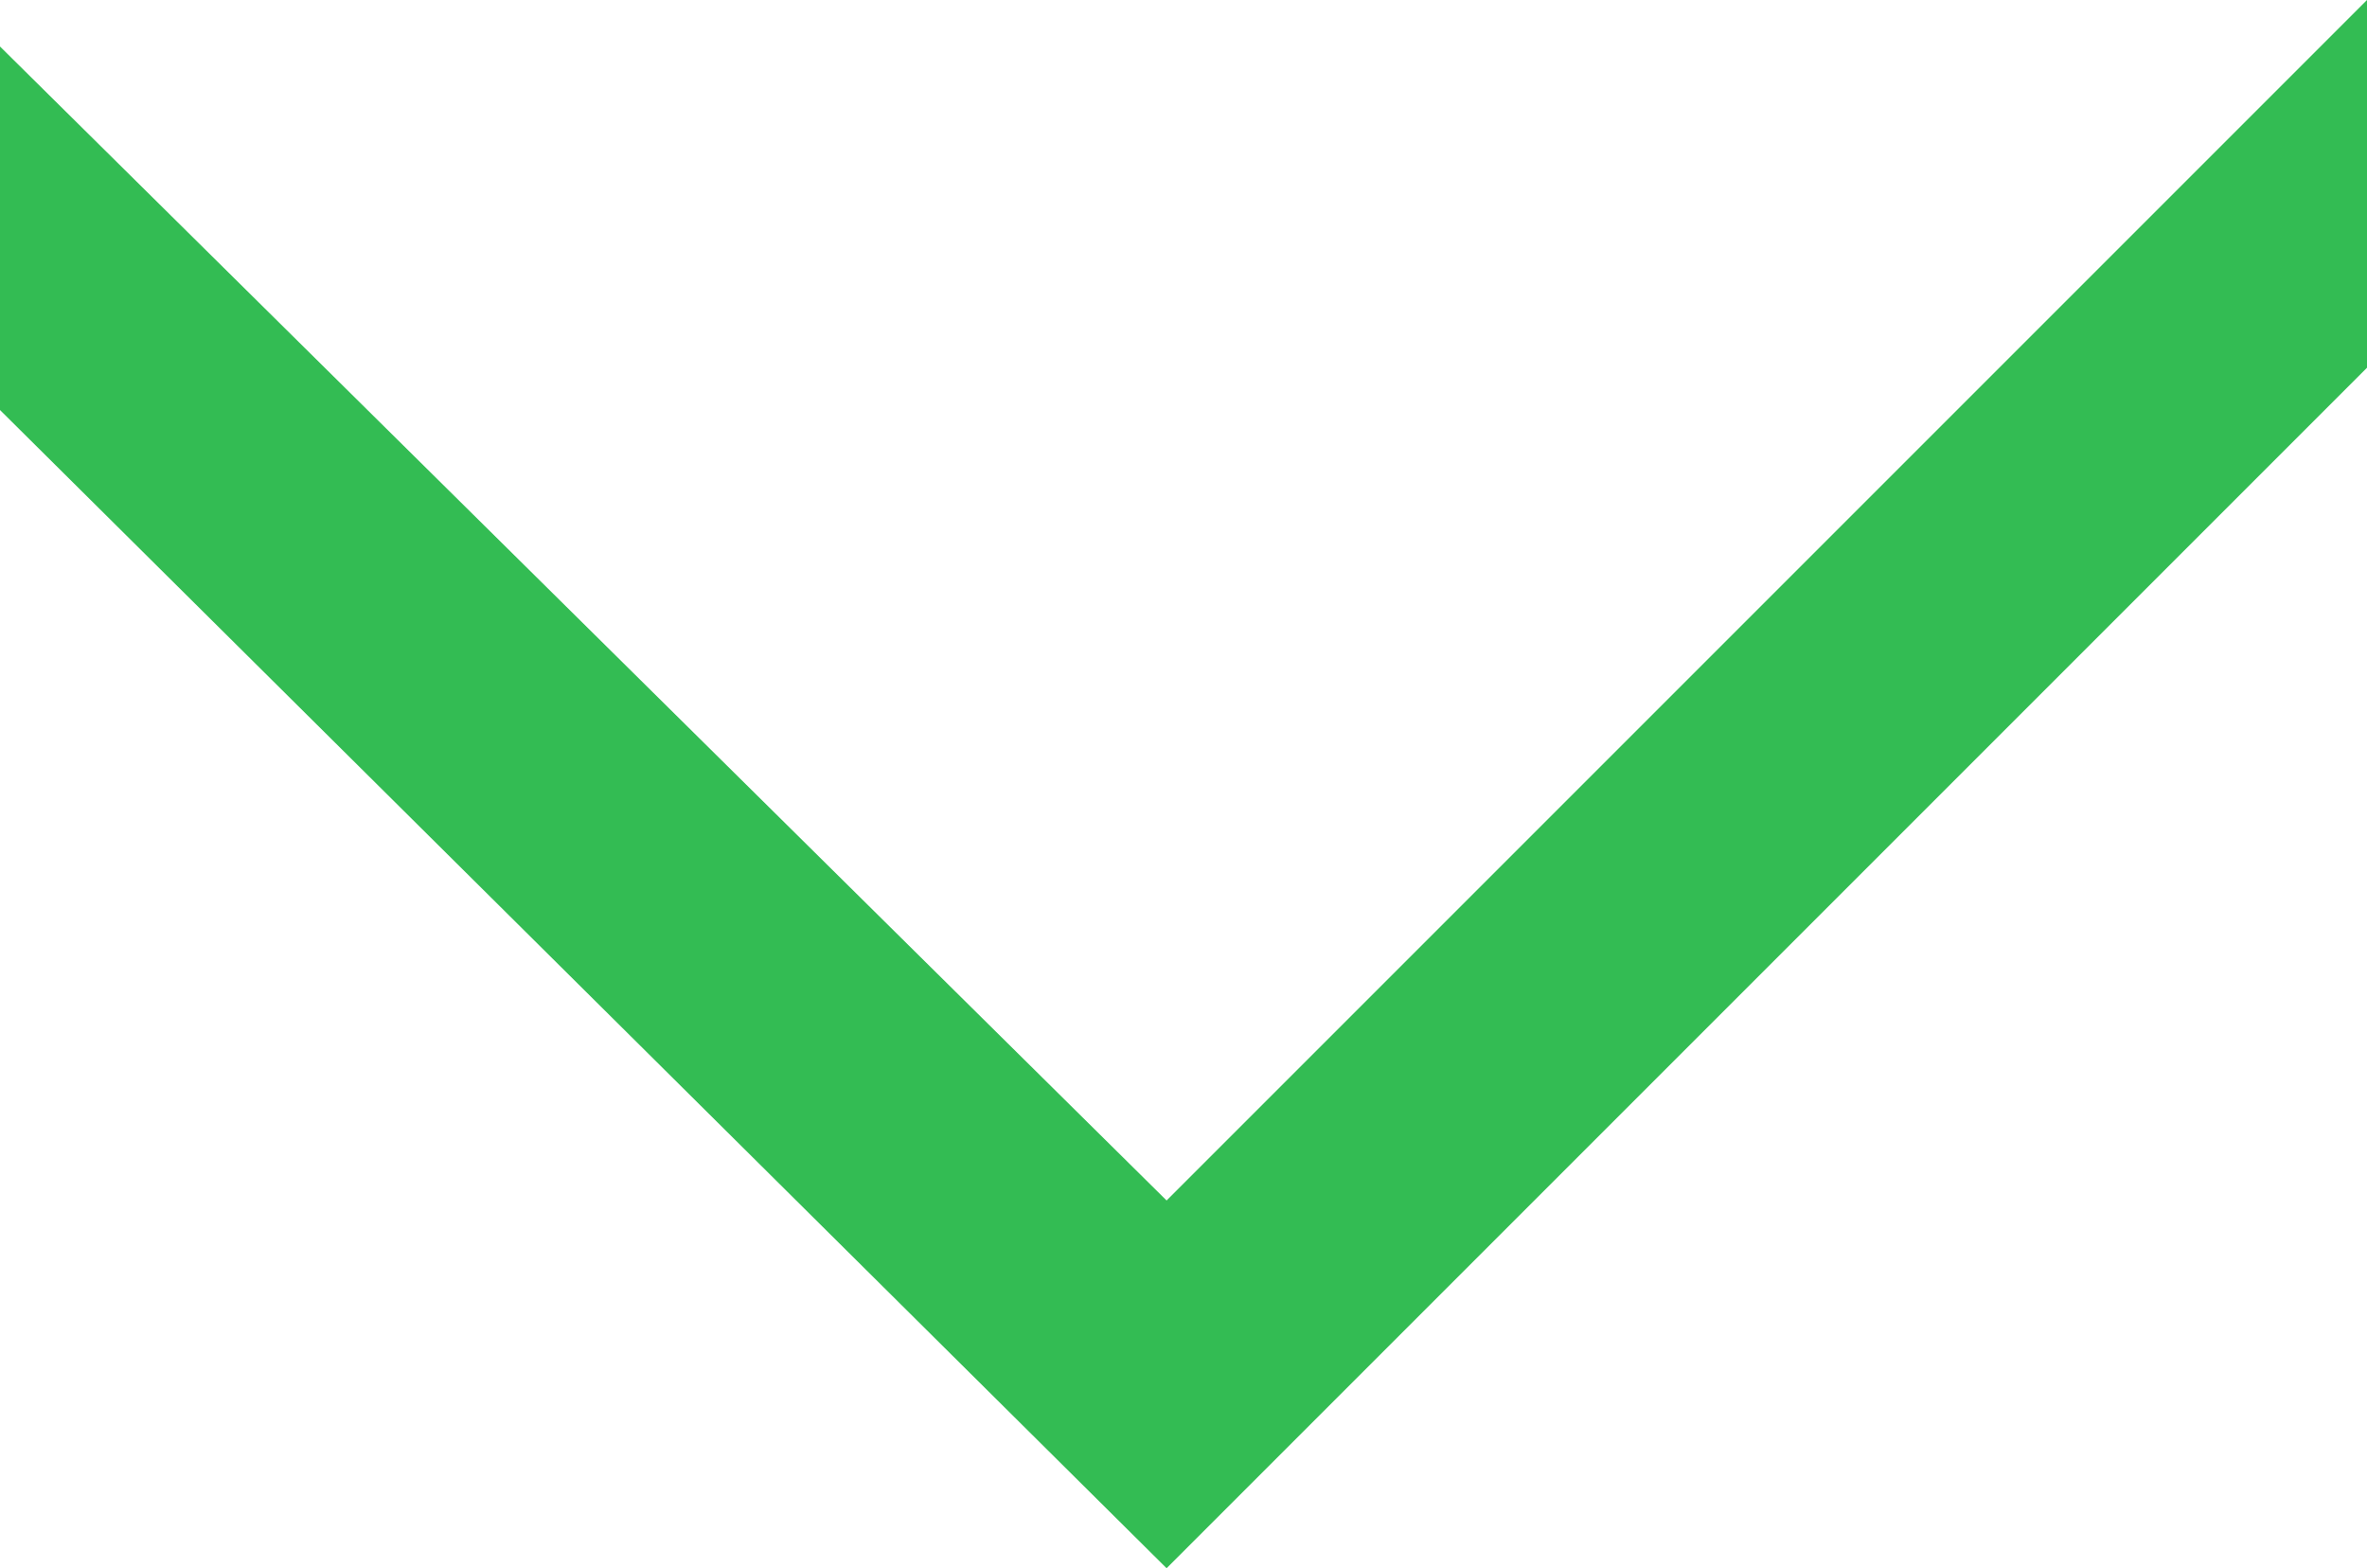 <?xml version="1.0" encoding="UTF-8"?>
<svg id="Warstwa_1" xmlns="http://www.w3.org/2000/svg" version="1.1" viewBox="0 0 56 37.1">
  <!-- Generator: Adobe Illustrator 29.1.0, SVG Export Plug-In . SVG Version: 2.1.0 Build 142)  -->
  <defs>
    <style>
      .st0 {
        fill: #00ab28;
        isolation: isolate;
        opacity: .8;
      }
    </style>
  </defs>
  <g id="Warstwa_11">
    <polygon class="st0" points="27.6 28.4 0 1.1 0 9.7 27.6 37.1 56 8.7 56 0 27.6 28.4"/>
  </g>
</svg>